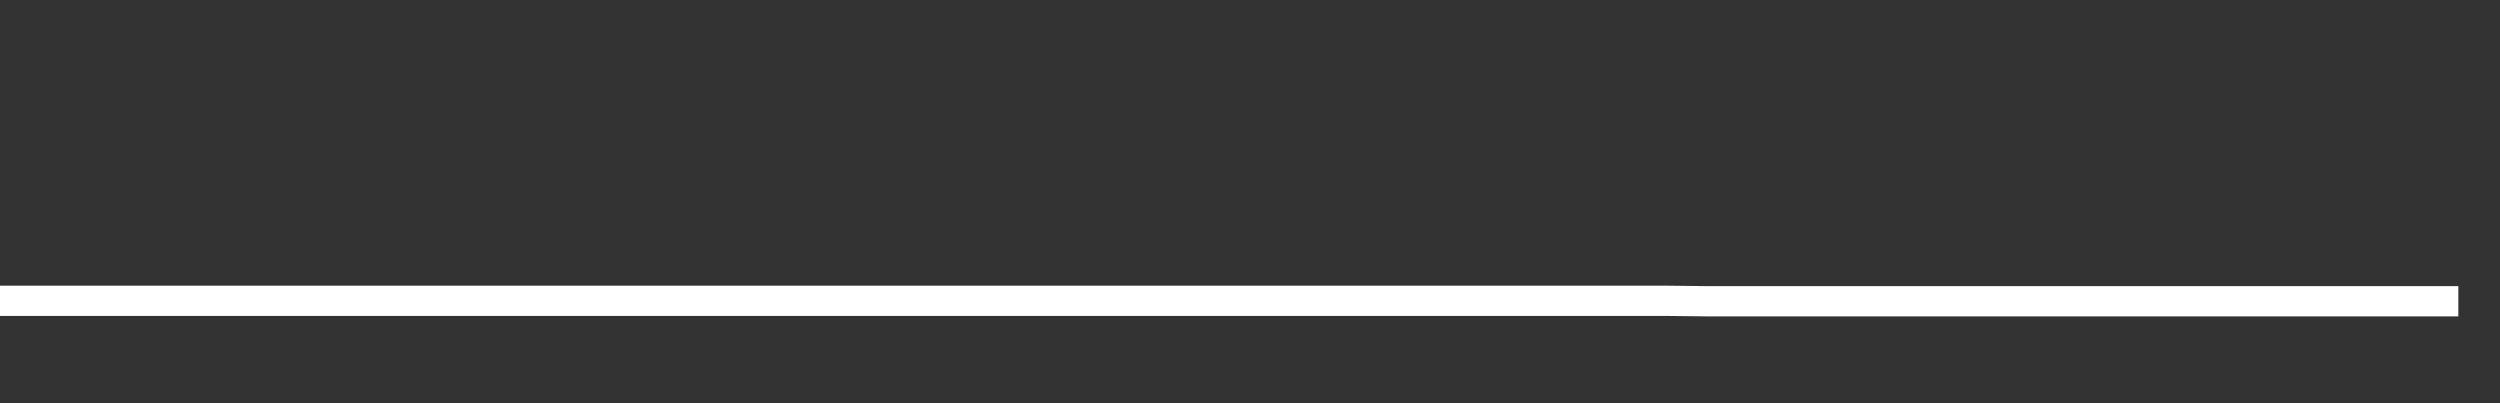 <svg xmlns="http://www.w3.org/2000/svg" width="248" height="40" viewBox="0 0 248 40" shape-rendering="auto"><rect x="0" y="0" width="248" height="40" fill="#333333" stroke="none"/><polyline points="0, 29.84 4.133, 29.84 8.267, 29.84 12.4, 29.84 16.533, 29.84 20.667, 29.84 24.8, 29.84 28.933, 29.84 33.067, 29.84 37.2, 29.84 41.333, 29.84 45.467, 29.84 49.6, 29.84 53.733, 29.84 57.867, 29.84 62, 29.84 66.133, 29.84 70.267, 29.84 74.4, 29.84 78.533, 29.84 82.667, 29.84 86.8, 29.84 90.933, 29.84 95.067, 29.84 99.2, 29.84 103.333, 29.84 107.467, 29.84 111.6, 29.84 115.733, 29.84 119.867, 29.84 124, 29.84 128.133, 29.84 132.267, 29.84 136.4, 29.84 140.533, 29.84 144.667, 29.84 148.8, 29.84 152.933, 29.84 157.067, 29.84 161.2, 29.84 165.333, 29.84 169.467, 29.886 173.6, 29.886 177.733, 29.886 181.867, 29.886 186, 29.886 190.133, 29.886 194.267, 29.886 198.4, 29.886 202.533, 29.886 206.667, 29.886 210.8, 29.886 214.933, 29.886 219.067, 29.886 223.2, 29.886 227.333, 29.886 231.467, 29.886 235.6, 29.886 239.733, 29.886 243.867, 29.886 248" stroke="#fff" stroke-width="3" stroke-opacity="1" fill="none" fill-opacity="0"></polyline></svg>